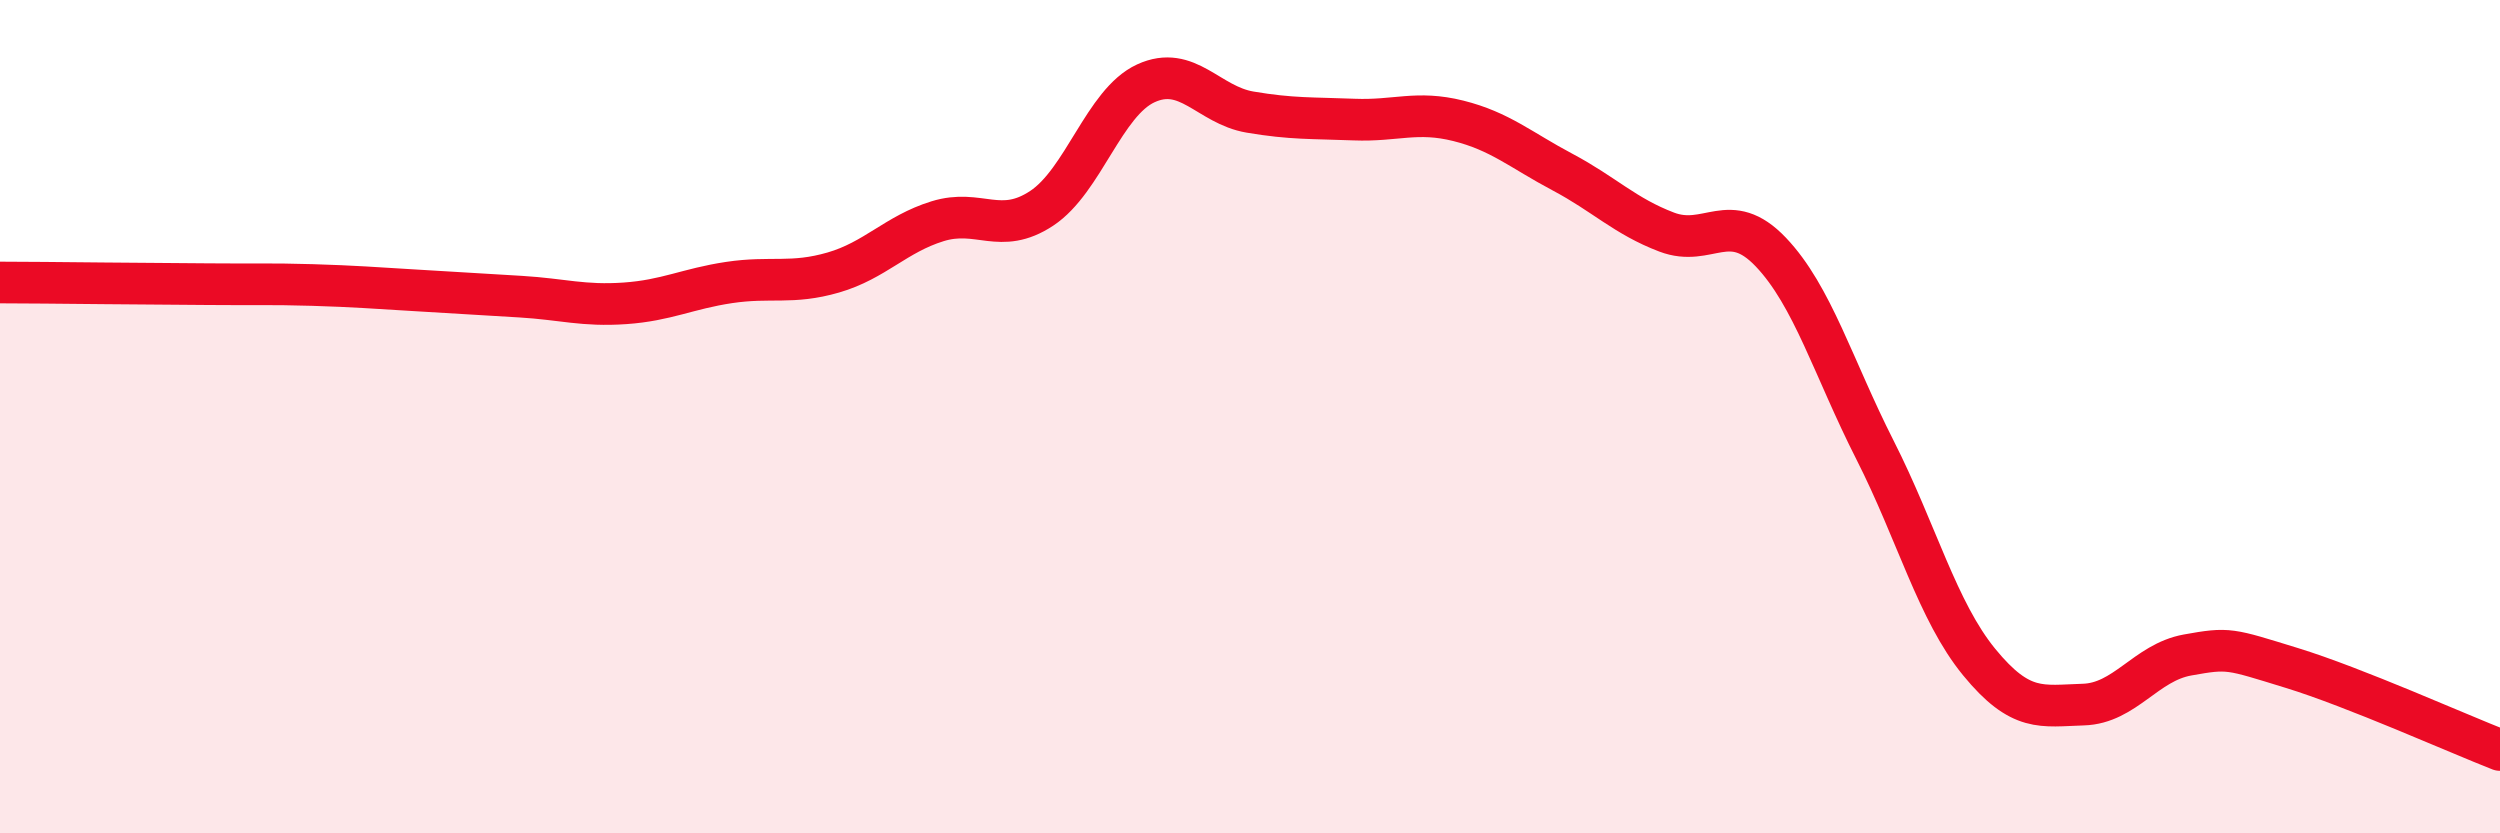 
    <svg width="60" height="20" viewBox="0 0 60 20" xmlns="http://www.w3.org/2000/svg">
      <path
        d="M 0,6.78 C 0.5,6.78 1.5,6.79 2.5,6.8 C 3.5,6.81 4,6.81 5,6.82 C 6,6.83 6.5,6.81 7.5,6.84 C 8.5,6.87 9,6.91 10,6.97 C 11,7.03 11.5,7.06 12.5,7.12 C 13.5,7.18 14,7.35 15,7.28 C 16,7.21 16.5,6.93 17.5,6.78 C 18.5,6.63 19,6.83 20,6.54 C 21,6.25 21.5,5.62 22.5,5.31 C 23.5,5 24,5.66 25,5 C 26,4.34 26.5,2.46 27.5,2 C 28.5,1.54 29,2.52 30,2.69 C 31,2.86 31.5,2.83 32.5,2.87 C 33.5,2.91 34,2.65 35,2.9 C 36,3.15 36.5,3.6 37.5,4.13 C 38.5,4.66 39,5.19 40,5.57 C 41,5.95 41.5,5 42.5,6.05 C 43.5,7.1 44,8.83 45,10.8 C 46,12.77 46.5,14.67 47.5,15.89 C 48.5,17.11 49,16.94 50,16.91 C 51,16.88 51.5,15.9 52.5,15.72 C 53.5,15.54 53.5,15.57 55,16.03 C 56.5,16.49 59,17.61 60,18L60 20L0 20Z"
        fill="#EB0A25"
        opacity="0.1"
        stroke-linecap="round"
        stroke-linejoin="round"
      />
      <path
        d="M 0,6.78 C 0.5,6.78 1.5,6.79 2.5,6.8 C 3.5,6.81 4,6.81 5,6.82 C 6,6.83 6.5,6.81 7.5,6.84 C 8.5,6.87 9,6.91 10,6.97 C 11,7.03 11.5,7.06 12.5,7.12 C 13.5,7.18 14,7.35 15,7.28 C 16,7.21 16.5,6.93 17.5,6.78 C 18.5,6.63 19,6.83 20,6.54 C 21,6.25 21.5,5.62 22.5,5.31 C 23.5,5 24,5.66 25,5 C 26,4.34 26.5,2.46 27.5,2 C 28.5,1.54 29,2.52 30,2.69 C 31,2.86 31.5,2.83 32.5,2.87 C 33.5,2.91 34,2.65 35,2.9 C 36,3.15 36.5,3.6 37.5,4.13 C 38.5,4.66 39,5.19 40,5.57 C 41,5.95 41.5,5 42.5,6.05 C 43.5,7.1 44,8.83 45,10.8 C 46,12.77 46.5,14.67 47.5,15.89 C 48.5,17.11 49,16.94 50,16.91 C 51,16.88 51.5,15.9 52.5,15.72 C 53.5,15.54 53.5,15.57 55,16.03 C 56.5,16.49 59,17.61 60,18"
        stroke="#EB0A25"
        stroke-width="1"
        fill="none"
        stroke-linecap="round"
        stroke-linejoin="round"
      />
    </svg>
  